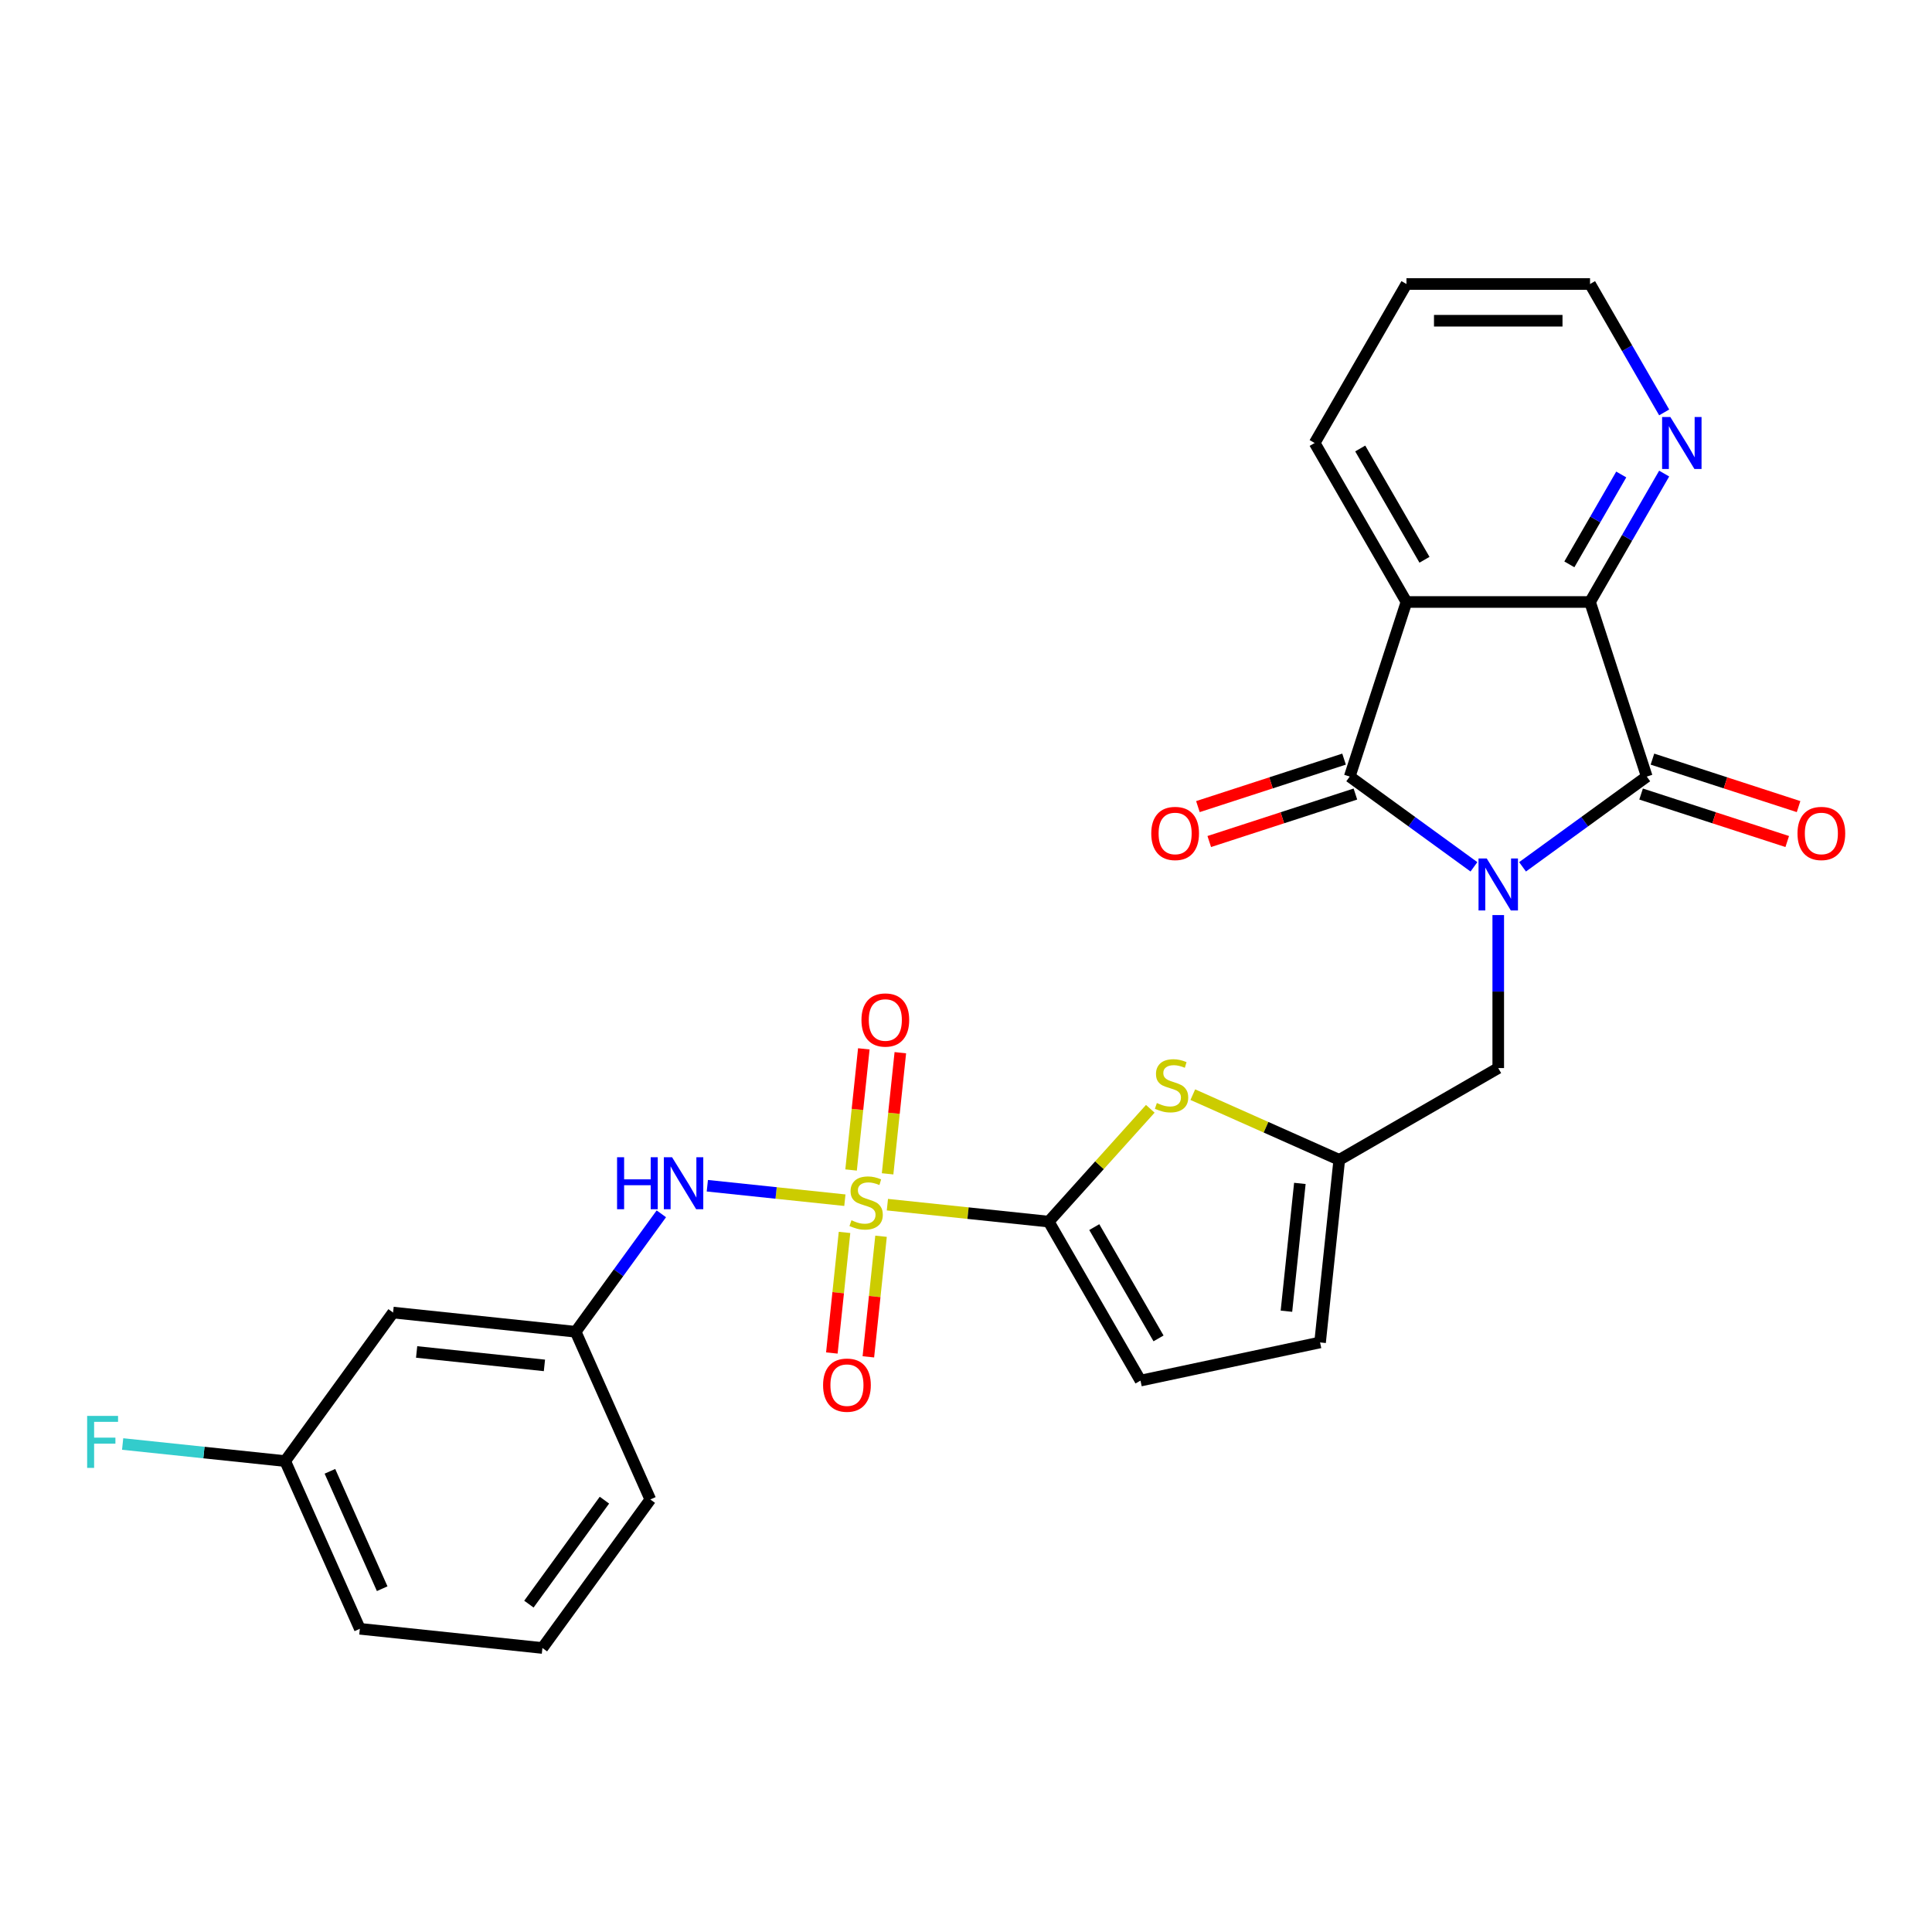 <?xml version='1.0' encoding='iso-8859-1'?>
<svg version='1.1' baseProfile='full'
              xmlns='http://www.w3.org/2000/svg'
                      xmlns:rdkit='http://www.rdkit.org/xml'
                      xmlns:xlink='http://www.w3.org/1999/xlink'
                  xml:space='preserve'
width='1000px' height='1000px' viewBox='0 0 1000 1000'>
<!-- END OF HEADER -->
<rect style='opacity:1.0;fill:#FFFFFF;stroke:none' width='1000' height='1000' x='0' y='0'> </rect>
<path class='bond-1' d='M 762.908,448.668 L 730.762,425.313' style='fill:none;fill-rule:evenodd;stroke:#0000FF;stroke-width:6px;stroke-linecap:butt;stroke-linejoin:miter;stroke-opacity:1' />
<path class='bond-1' d='M 730.762,425.313 L 698.615,401.957' style='fill:none;fill-rule:evenodd;stroke:#000000;stroke-width:6px;stroke-linecap:butt;stroke-linejoin:miter;stroke-opacity:1' />
<path class='bond-2' d='M 788.07,448.668 L 820.216,425.313' style='fill:none;fill-rule:evenodd;stroke:#0000FF;stroke-width:6px;stroke-linecap:butt;stroke-linejoin:miter;stroke-opacity:1' />
<path class='bond-2' d='M 820.216,425.313 L 852.362,401.957' style='fill:none;fill-rule:evenodd;stroke:#000000;stroke-width:6px;stroke-linecap:butt;stroke-linejoin:miter;stroke-opacity:1' />
<path class='bond-10' d='M 775.489,473.639 L 775.489,513.235' style='fill:none;fill-rule:evenodd;stroke:#0000FF;stroke-width:6px;stroke-linecap:butt;stroke-linejoin:miter;stroke-opacity:1' />
<path class='bond-10' d='M 775.489,513.235 L 775.489,552.83' style='fill:none;fill-rule:evenodd;stroke:#000000;stroke-width:6px;stroke-linecap:butt;stroke-linejoin:miter;stroke-opacity:1' />
<path class='bond-0' d='M 459.314,623.53 L 501.062,627.918' style='fill:none;fill-rule:evenodd;stroke:#CCCC00;stroke-width:6px;stroke-linecap:butt;stroke-linejoin:miter;stroke-opacity:1' />
<path class='bond-0' d='M 501.062,627.918 L 542.811,632.306' style='fill:none;fill-rule:evenodd;stroke:#000000;stroke-width:6px;stroke-linecap:butt;stroke-linejoin:miter;stroke-opacity:1' />
<path class='bond-7' d='M 437.307,621.217 L 401.711,617.476' style='fill:none;fill-rule:evenodd;stroke:#CCCC00;stroke-width:6px;stroke-linecap:butt;stroke-linejoin:miter;stroke-opacity:1' />
<path class='bond-7' d='M 401.711,617.476 L 366.114,613.735' style='fill:none;fill-rule:evenodd;stroke:#0000FF;stroke-width:6px;stroke-linecap:butt;stroke-linejoin:miter;stroke-opacity:1' />
<path class='bond-12' d='M 459.42,607.574 L 462.716,576.222' style='fill:none;fill-rule:evenodd;stroke:#CCCC00;stroke-width:6px;stroke-linecap:butt;stroke-linejoin:miter;stroke-opacity:1' />
<path class='bond-12' d='M 462.716,576.222 L 466.011,544.87' style='fill:none;fill-rule:evenodd;stroke:#FF0000;stroke-width:6px;stroke-linecap:butt;stroke-linejoin:miter;stroke-opacity:1' />
<path class='bond-12' d='M 440.52,605.588 L 443.816,574.236' style='fill:none;fill-rule:evenodd;stroke:#CCCC00;stroke-width:6px;stroke-linecap:butt;stroke-linejoin:miter;stroke-opacity:1' />
<path class='bond-12' d='M 443.816,574.236 L 447.111,542.884' style='fill:none;fill-rule:evenodd;stroke:#FF0000;stroke-width:6px;stroke-linecap:butt;stroke-linejoin:miter;stroke-opacity:1' />
<path class='bond-13' d='M 437.125,637.895 L 433.845,669.104' style='fill:none;fill-rule:evenodd;stroke:#CCCC00;stroke-width:6px;stroke-linecap:butt;stroke-linejoin:miter;stroke-opacity:1' />
<path class='bond-13' d='M 433.845,669.104 L 430.564,700.313' style='fill:none;fill-rule:evenodd;stroke:#FF0000;stroke-width:6px;stroke-linecap:butt;stroke-linejoin:miter;stroke-opacity:1' />
<path class='bond-13' d='M 456.025,639.882 L 452.745,671.091' style='fill:none;fill-rule:evenodd;stroke:#CCCC00;stroke-width:6px;stroke-linecap:butt;stroke-linejoin:miter;stroke-opacity:1' />
<path class='bond-13' d='M 452.745,671.091 L 449.464,702.3' style='fill:none;fill-rule:evenodd;stroke:#FF0000;stroke-width:6px;stroke-linecap:butt;stroke-linejoin:miter;stroke-opacity:1' />
<path class='bond-3' d='M 698.615,401.957 L 727.978,311.587' style='fill:none;fill-rule:evenodd;stroke:#000000;stroke-width:6px;stroke-linecap:butt;stroke-linejoin:miter;stroke-opacity:1' />
<path class='bond-15' d='M 695.679,392.92 L 657.858,405.209' style='fill:none;fill-rule:evenodd;stroke:#000000;stroke-width:6px;stroke-linecap:butt;stroke-linejoin:miter;stroke-opacity:1' />
<path class='bond-15' d='M 657.858,405.209 L 620.037,417.498' style='fill:none;fill-rule:evenodd;stroke:#FF0000;stroke-width:6px;stroke-linecap:butt;stroke-linejoin:miter;stroke-opacity:1' />
<path class='bond-15' d='M 701.552,410.994 L 663.731,423.283' style='fill:none;fill-rule:evenodd;stroke:#000000;stroke-width:6px;stroke-linecap:butt;stroke-linejoin:miter;stroke-opacity:1' />
<path class='bond-15' d='M 663.731,423.283 L 625.91,435.572' style='fill:none;fill-rule:evenodd;stroke:#FF0000;stroke-width:6px;stroke-linecap:butt;stroke-linejoin:miter;stroke-opacity:1' />
<path class='bond-5' d='M 852.362,401.957 L 822.999,311.587' style='fill:none;fill-rule:evenodd;stroke:#000000;stroke-width:6px;stroke-linecap:butt;stroke-linejoin:miter;stroke-opacity:1' />
<path class='bond-16' d='M 849.426,410.994 L 887.247,423.283' style='fill:none;fill-rule:evenodd;stroke:#000000;stroke-width:6px;stroke-linecap:butt;stroke-linejoin:miter;stroke-opacity:1' />
<path class='bond-16' d='M 887.247,423.283 L 925.068,435.572' style='fill:none;fill-rule:evenodd;stroke:#FF0000;stroke-width:6px;stroke-linecap:butt;stroke-linejoin:miter;stroke-opacity:1' />
<path class='bond-16' d='M 855.299,392.92 L 893.12,405.209' style='fill:none;fill-rule:evenodd;stroke:#000000;stroke-width:6px;stroke-linecap:butt;stroke-linejoin:miter;stroke-opacity:1' />
<path class='bond-16' d='M 893.12,405.209 L 930.941,417.498' style='fill:none;fill-rule:evenodd;stroke:#FF0000;stroke-width:6px;stroke-linecap:butt;stroke-linejoin:miter;stroke-opacity:1' />
<path class='bond-19' d='M 727.978,311.587 L 680.468,229.296' style='fill:none;fill-rule:evenodd;stroke:#000000;stroke-width:6px;stroke-linecap:butt;stroke-linejoin:miter;stroke-opacity:1' />
<path class='bond-19' d='M 737.31,289.741 L 704.053,232.138' style='fill:none;fill-rule:evenodd;stroke:#000000;stroke-width:6px;stroke-linecap:butt;stroke-linejoin:miter;stroke-opacity:1' />
<path class='bond-27' d='M 727.978,311.587 L 822.999,311.587' style='fill:none;fill-rule:evenodd;stroke:#000000;stroke-width:6px;stroke-linecap:butt;stroke-linejoin:miter;stroke-opacity:1' />
<path class='bond-4' d='M 542.811,632.306 L 569.1,603.109' style='fill:none;fill-rule:evenodd;stroke:#000000;stroke-width:6px;stroke-linecap:butt;stroke-linejoin:miter;stroke-opacity:1' />
<path class='bond-4' d='M 569.1,603.109 L 595.389,573.912' style='fill:none;fill-rule:evenodd;stroke:#CCCC00;stroke-width:6px;stroke-linecap:butt;stroke-linejoin:miter;stroke-opacity:1' />
<path class='bond-28' d='M 542.811,632.306 L 590.321,714.597' style='fill:none;fill-rule:evenodd;stroke:#000000;stroke-width:6px;stroke-linecap:butt;stroke-linejoin:miter;stroke-opacity:1' />
<path class='bond-28' d='M 566.396,635.148 L 599.653,692.751' style='fill:none;fill-rule:evenodd;stroke:#000000;stroke-width:6px;stroke-linecap:butt;stroke-linejoin:miter;stroke-opacity:1' />
<path class='bond-14' d='M 822.999,311.587 L 842.185,278.357' style='fill:none;fill-rule:evenodd;stroke:#000000;stroke-width:6px;stroke-linecap:butt;stroke-linejoin:miter;stroke-opacity:1' />
<path class='bond-14' d='M 842.185,278.357 L 861.37,245.127' style='fill:none;fill-rule:evenodd;stroke:#0000FF;stroke-width:6px;stroke-linecap:butt;stroke-linejoin:miter;stroke-opacity:1' />
<path class='bond-14' d='M 812.297,292.116 L 825.727,268.855' style='fill:none;fill-rule:evenodd;stroke:#000000;stroke-width:6px;stroke-linecap:butt;stroke-linejoin:miter;stroke-opacity:1' />
<path class='bond-14' d='M 825.727,268.855 L 839.156,245.594' style='fill:none;fill-rule:evenodd;stroke:#0000FF;stroke-width:6px;stroke-linecap:butt;stroke-linejoin:miter;stroke-opacity:1' />
<path class='bond-6' d='M 617.396,566.591 L 655.297,583.466' style='fill:none;fill-rule:evenodd;stroke:#CCCC00;stroke-width:6px;stroke-linecap:butt;stroke-linejoin:miter;stroke-opacity:1' />
<path class='bond-6' d='M 655.297,583.466 L 693.198,600.34' style='fill:none;fill-rule:evenodd;stroke:#000000;stroke-width:6px;stroke-linecap:butt;stroke-linejoin:miter;stroke-opacity:1' />
<path class='bond-17' d='M 342.309,628.272 L 320.133,658.793' style='fill:none;fill-rule:evenodd;stroke:#0000FF;stroke-width:6px;stroke-linecap:butt;stroke-linejoin:miter;stroke-opacity:1' />
<path class='bond-17' d='M 320.133,658.793 L 297.958,689.315' style='fill:none;fill-rule:evenodd;stroke:#000000;stroke-width:6px;stroke-linecap:butt;stroke-linejoin:miter;stroke-opacity:1' />
<path class='bond-8' d='M 693.198,600.34 L 775.489,552.83' style='fill:none;fill-rule:evenodd;stroke:#000000;stroke-width:6px;stroke-linecap:butt;stroke-linejoin:miter;stroke-opacity:1' />
<path class='bond-11' d='M 693.198,600.34 L 683.266,694.841' style='fill:none;fill-rule:evenodd;stroke:#000000;stroke-width:6px;stroke-linecap:butt;stroke-linejoin:miter;stroke-opacity:1' />
<path class='bond-11' d='M 672.808,612.529 L 665.856,678.679' style='fill:none;fill-rule:evenodd;stroke:#000000;stroke-width:6px;stroke-linecap:butt;stroke-linejoin:miter;stroke-opacity:1' />
<path class='bond-9' d='M 590.321,714.597 L 683.266,694.841' style='fill:none;fill-rule:evenodd;stroke:#000000;stroke-width:6px;stroke-linecap:butt;stroke-linejoin:miter;stroke-opacity:1' />
<path class='bond-23' d='M 861.37,213.466 L 842.185,180.236' style='fill:none;fill-rule:evenodd;stroke:#0000FF;stroke-width:6px;stroke-linecap:butt;stroke-linejoin:miter;stroke-opacity:1' />
<path class='bond-23' d='M 842.185,180.236 L 822.999,147.006' style='fill:none;fill-rule:evenodd;stroke:#000000;stroke-width:6px;stroke-linecap:butt;stroke-linejoin:miter;stroke-opacity:1' />
<path class='bond-18' d='M 297.958,689.315 L 203.458,679.382' style='fill:none;fill-rule:evenodd;stroke:#000000;stroke-width:6px;stroke-linecap:butt;stroke-linejoin:miter;stroke-opacity:1' />
<path class='bond-18' d='M 281.797,706.725 L 215.647,699.772' style='fill:none;fill-rule:evenodd;stroke:#000000;stroke-width:6px;stroke-linecap:butt;stroke-linejoin:miter;stroke-opacity:1' />
<path class='bond-24' d='M 297.958,689.315 L 336.607,776.121' style='fill:none;fill-rule:evenodd;stroke:#000000;stroke-width:6px;stroke-linecap:butt;stroke-linejoin:miter;stroke-opacity:1' />
<path class='bond-20' d='M 203.458,679.382 L 147.606,756.256' style='fill:none;fill-rule:evenodd;stroke:#000000;stroke-width:6px;stroke-linecap:butt;stroke-linejoin:miter;stroke-opacity:1' />
<path class='bond-26' d='M 680.468,229.296 L 727.978,147.006' style='fill:none;fill-rule:evenodd;stroke:#000000;stroke-width:6px;stroke-linecap:butt;stroke-linejoin:miter;stroke-opacity:1' />
<path class='bond-21' d='M 147.606,756.256 L 105.544,751.835' style='fill:none;fill-rule:evenodd;stroke:#000000;stroke-width:6px;stroke-linecap:butt;stroke-linejoin:miter;stroke-opacity:1' />
<path class='bond-21' d='M 105.544,751.835 L 63.482,747.414' style='fill:none;fill-rule:evenodd;stroke:#33CCCC;stroke-width:6px;stroke-linecap:butt;stroke-linejoin:miter;stroke-opacity:1' />
<path class='bond-30' d='M 147.606,756.256 L 186.255,843.062' style='fill:none;fill-rule:evenodd;stroke:#000000;stroke-width:6px;stroke-linecap:butt;stroke-linejoin:miter;stroke-opacity:1' />
<path class='bond-30' d='M 170.764,761.547 L 197.818,822.311' style='fill:none;fill-rule:evenodd;stroke:#000000;stroke-width:6px;stroke-linecap:butt;stroke-linejoin:miter;stroke-opacity:1' />
<path class='bond-22' d='M 280.755,852.994 L 336.607,776.121' style='fill:none;fill-rule:evenodd;stroke:#000000;stroke-width:6px;stroke-linecap:butt;stroke-linejoin:miter;stroke-opacity:1' />
<path class='bond-22' d='M 273.758,830.293 L 312.854,776.481' style='fill:none;fill-rule:evenodd;stroke:#000000;stroke-width:6px;stroke-linecap:butt;stroke-linejoin:miter;stroke-opacity:1' />
<path class='bond-25' d='M 280.755,852.994 L 186.255,843.062' style='fill:none;fill-rule:evenodd;stroke:#000000;stroke-width:6px;stroke-linecap:butt;stroke-linejoin:miter;stroke-opacity:1' />
<path class='bond-29' d='M 822.999,147.006 L 727.978,147.006' style='fill:none;fill-rule:evenodd;stroke:#000000;stroke-width:6px;stroke-linecap:butt;stroke-linejoin:miter;stroke-opacity:1' />
<path class='bond-29' d='M 808.746,166.01 L 742.231,166.01' style='fill:none;fill-rule:evenodd;stroke:#000000;stroke-width:6px;stroke-linecap:butt;stroke-linejoin:miter;stroke-opacity:1' />
<path  class='atom-0' d='M 769.54 444.354
L 778.358 458.607
Q 779.233 460.013, 780.639 462.56
Q 782.045 465.107, 782.121 465.259
L 782.121 444.354
L 785.694 444.354
L 785.694 471.264
L 782.007 471.264
L 772.543 455.68
Q 771.441 453.856, 770.263 451.766
Q 769.122 449.675, 768.78 449.029
L 768.78 471.264
L 765.284 471.264
L 765.284 444.354
L 769.54 444.354
' fill='#0000FF'/>
<path  class='atom-1' d='M 440.709 631.61
Q 441.013 631.724, 442.267 632.256
Q 443.522 632.788, 444.89 633.13
Q 446.296 633.434, 447.664 633.434
Q 450.211 633.434, 451.693 632.218
Q 453.176 630.964, 453.176 628.797
Q 453.176 627.315, 452.415 626.403
Q 451.693 625.49, 450.553 624.996
Q 449.413 624.502, 447.512 623.932
Q 445.118 623.21, 443.674 622.526
Q 442.267 621.842, 441.241 620.397
Q 440.253 618.953, 440.253 616.52
Q 440.253 613.138, 442.533 611.047
Q 444.852 608.957, 449.413 608.957
Q 452.529 608.957, 456.064 610.439
L 455.19 613.366
Q 451.959 612.035, 449.527 612.035
Q 446.904 612.035, 445.46 613.138
Q 444.016 614.202, 444.054 616.064
Q 444.054 617.509, 444.776 618.383
Q 445.536 619.257, 446.6 619.751
Q 447.702 620.245, 449.527 620.815
Q 451.959 621.576, 453.404 622.336
Q 454.848 623.096, 455.874 624.654
Q 456.938 626.175, 456.938 628.797
Q 456.938 632.522, 454.43 634.536
Q 451.959 636.513, 447.816 636.513
Q 445.422 636.513, 443.598 635.981
Q 441.811 635.487, 439.683 634.612
L 440.709 631.61
' fill='#CCCC00'/>
<path  class='atom-7' d='M 598.791 570.928
Q 599.095 571.042, 600.349 571.574
Q 601.603 572.106, 602.972 572.448
Q 604.378 572.752, 605.746 572.752
Q 608.293 572.752, 609.775 571.536
Q 611.257 570.282, 611.257 568.115
Q 611.257 566.633, 610.497 565.721
Q 609.775 564.808, 608.635 564.314
Q 607.495 563.82, 605.594 563.25
Q 603.2 562.528, 601.755 561.844
Q 600.349 561.16, 599.323 559.715
Q 598.335 558.271, 598.335 555.838
Q 598.335 552.456, 600.615 550.365
Q 602.934 548.275, 607.495 548.275
Q 610.611 548.275, 614.146 549.757
L 613.272 552.684
Q 610.041 551.354, 607.609 551.354
Q 604.986 551.354, 603.542 552.456
Q 602.097 553.52, 602.135 555.382
Q 602.135 556.827, 602.858 557.701
Q 603.618 558.575, 604.682 559.069
Q 605.784 559.563, 607.609 560.133
Q 610.041 560.894, 611.485 561.654
Q 612.93 562.414, 613.956 563.972
Q 615.02 565.493, 615.02 568.115
Q 615.02 571.84, 612.512 573.854
Q 610.041 575.831, 605.898 575.831
Q 603.504 575.831, 601.679 575.299
Q 599.893 574.805, 597.764 573.93
L 598.791 570.928
' fill='#CCCC00'/>
<path  class='atom-8' d='M 319.394 598.986
L 323.042 598.986
L 323.042 610.427
L 336.801 610.427
L 336.801 598.986
L 340.45 598.986
L 340.45 625.896
L 336.801 625.896
L 336.801 613.468
L 323.042 613.468
L 323.042 625.896
L 319.394 625.896
L 319.394 598.986
' fill='#0000FF'/>
<path  class='atom-8' d='M 347.862 598.986
L 356.68 613.239
Q 357.554 614.646, 358.96 617.192
Q 360.367 619.739, 360.443 619.891
L 360.443 598.986
L 364.015 598.986
L 364.015 625.896
L 360.329 625.896
L 350.865 610.313
Q 349.762 608.488, 348.584 606.398
Q 347.444 604.308, 347.102 603.661
L 347.102 625.896
L 343.605 625.896
L 343.605 598.986
L 347.862 598.986
' fill='#0000FF'/>
<path  class='atom-13' d='M 445.89 527.949
Q 445.89 521.488, 449.083 517.877
Q 452.276 514.266, 458.243 514.266
Q 464.21 514.266, 467.403 517.877
Q 470.596 521.488, 470.596 527.949
Q 470.596 534.487, 467.365 538.212
Q 464.134 541.898, 458.243 541.898
Q 452.314 541.898, 449.083 538.212
Q 445.89 534.525, 445.89 527.949
M 458.243 538.858
Q 462.348 538.858, 464.552 536.121
Q 466.795 533.347, 466.795 527.949
Q 466.795 522.666, 464.552 520.006
Q 462.348 517.307, 458.243 517.307
Q 454.138 517.307, 451.896 519.968
Q 449.691 522.628, 449.691 527.949
Q 449.691 533.385, 451.896 536.121
Q 454.138 538.858, 458.243 538.858
' fill='#FF0000'/>
<path  class='atom-14' d='M 426.025 716.95
Q 426.025 710.489, 429.218 706.878
Q 432.411 703.267, 438.378 703.267
Q 444.345 703.267, 447.538 706.878
Q 450.731 710.489, 450.731 716.95
Q 450.731 723.488, 447.5 727.212
Q 444.269 730.899, 438.378 730.899
Q 432.449 730.899, 429.218 727.212
Q 426.025 723.526, 426.025 716.95
M 438.378 727.858
Q 442.483 727.858, 444.688 725.122
Q 446.93 722.347, 446.93 716.95
Q 446.93 711.667, 444.688 709.006
Q 442.483 706.308, 438.378 706.308
Q 434.273 706.308, 432.031 708.968
Q 429.826 711.629, 429.826 716.95
Q 429.826 722.385, 432.031 725.122
Q 434.273 727.858, 438.378 727.858
' fill='#FF0000'/>
<path  class='atom-15' d='M 864.561 215.841
L 873.379 230.094
Q 874.254 231.501, 875.66 234.047
Q 877.066 236.594, 877.142 236.746
L 877.142 215.841
L 880.715 215.841
L 880.715 242.751
L 877.028 242.751
L 867.564 227.168
Q 866.462 225.343, 865.284 223.253
Q 864.143 221.162, 863.801 220.516
L 863.801 242.751
L 860.304 242.751
L 860.304 215.841
L 864.561 215.841
' fill='#0000FF'/>
<path  class='atom-16' d='M 595.892 431.396
Q 595.892 424.935, 599.085 421.324
Q 602.278 417.713, 608.245 417.713
Q 614.212 417.713, 617.405 421.324
Q 620.598 424.935, 620.598 431.396
Q 620.598 437.934, 617.367 441.658
Q 614.136 445.345, 608.245 445.345
Q 602.316 445.345, 599.085 441.658
Q 595.892 437.972, 595.892 431.396
M 608.245 442.305
Q 612.35 442.305, 614.554 439.568
Q 616.797 436.793, 616.797 431.396
Q 616.797 426.113, 614.554 423.452
Q 612.35 420.754, 608.245 420.754
Q 604.14 420.754, 601.898 423.414
Q 599.693 426.075, 599.693 431.396
Q 599.693 436.831, 601.898 439.568
Q 604.14 442.305, 608.245 442.305
' fill='#FF0000'/>
<path  class='atom-17' d='M 930.38 431.396
Q 930.38 424.935, 933.573 421.324
Q 936.765 417.713, 942.733 417.713
Q 948.7 417.713, 951.893 421.324
Q 955.085 424.935, 955.085 431.396
Q 955.085 437.934, 951.855 441.658
Q 948.624 445.345, 942.733 445.345
Q 936.803 445.345, 933.573 441.658
Q 930.38 437.972, 930.38 431.396
M 942.733 442.305
Q 946.837 442.305, 949.042 439.568
Q 951.284 436.793, 951.284 431.396
Q 951.284 426.113, 949.042 423.452
Q 946.837 420.754, 942.733 420.754
Q 938.628 420.754, 936.385 423.414
Q 934.181 426.075, 934.181 431.396
Q 934.181 436.831, 936.385 439.568
Q 938.628 442.305, 942.733 442.305
' fill='#FF0000'/>
<path  class='atom-22' d='M 45.105 732.869
L 61.106 732.869
L 61.106 735.947
L 48.716 735.947
L 48.716 744.119
L 59.738 744.119
L 59.738 747.236
L 48.716 747.236
L 48.716 759.779
L 45.105 759.779
L 45.105 732.869
' fill='#33CCCC'/>
</svg>

